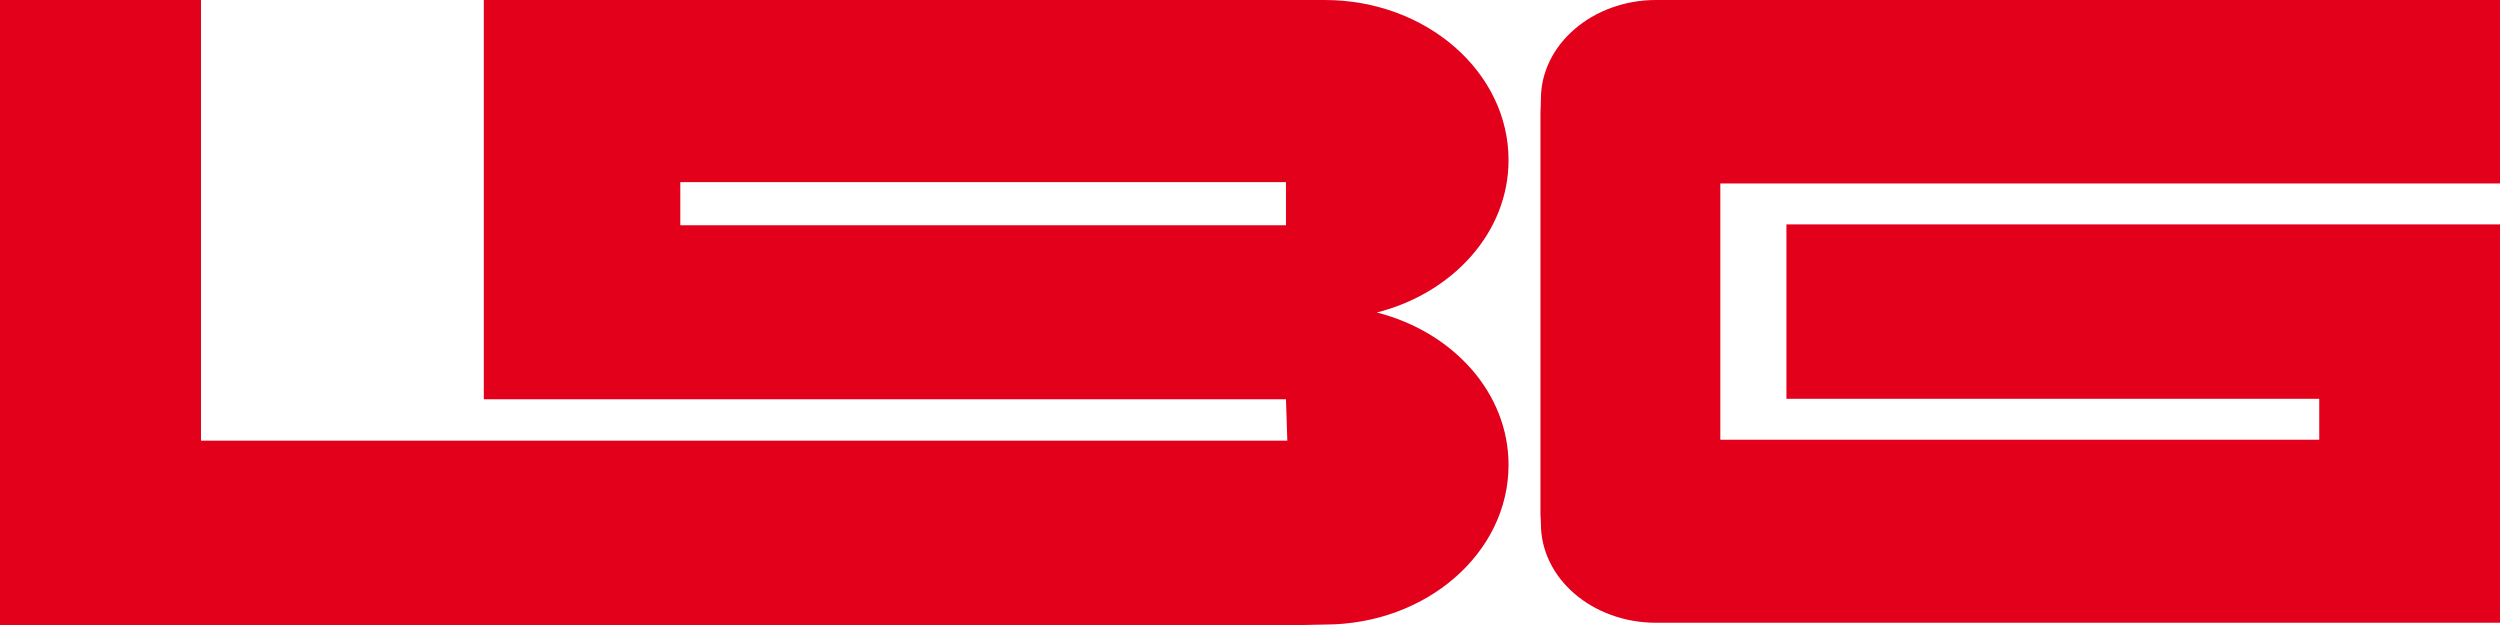 <?xml version="1.0" encoding="utf-8"?>
<!-- Generator: Adobe Illustrator 23.0.6, SVG Export Plug-In . SVG Version: 6.00 Build 0)  -->
<svg version="1.1" id="Ebene_1" xmlns="http://www.w3.org/2000/svg" xmlns:xlink="http://www.w3.org/1999/xlink" x="0px" y="0px"
	 viewBox="0 0 556 139.1" style="enable-background:new 0 0 556 139.1;" xml:space="preserve">
<style type="text/css">
	.st0{fill:#E2001A;}
</style>
<g>
	<path class="st0" d="M286,50.1H151.3v-9.6H286V50.1z M335.5,35.6C335.5,16,317.2,0,294.6,0c-1.5,0-8.6,0-8.6,0H107.6v88.8H286
		l0.3,9.2H44.7V0H0v139.1h42.1h2.6h241.6c0,0,6.8-0.2,8.3-0.2c22.6,0,40.9-15.9,40.9-35.5c0-16.1-12.4-29.6-29.3-33.9
		C323.1,65.2,335.5,51.7,335.5,35.6"/>
	<path class="st0" d="M556,40.7V0H377.6h-9.3c-14.1,0-25.6,9.9-25.6,22c0,1-0.1,2.9-0.1,2.9v89.6c0,0,0.1,1.3,0.1,2
		c0,12.2,11.5,22,25.6,22h9.3H556V49.9H397.3v38.8h118.5v9.1H382.6v-57H556z"/>
</g>
</svg>
